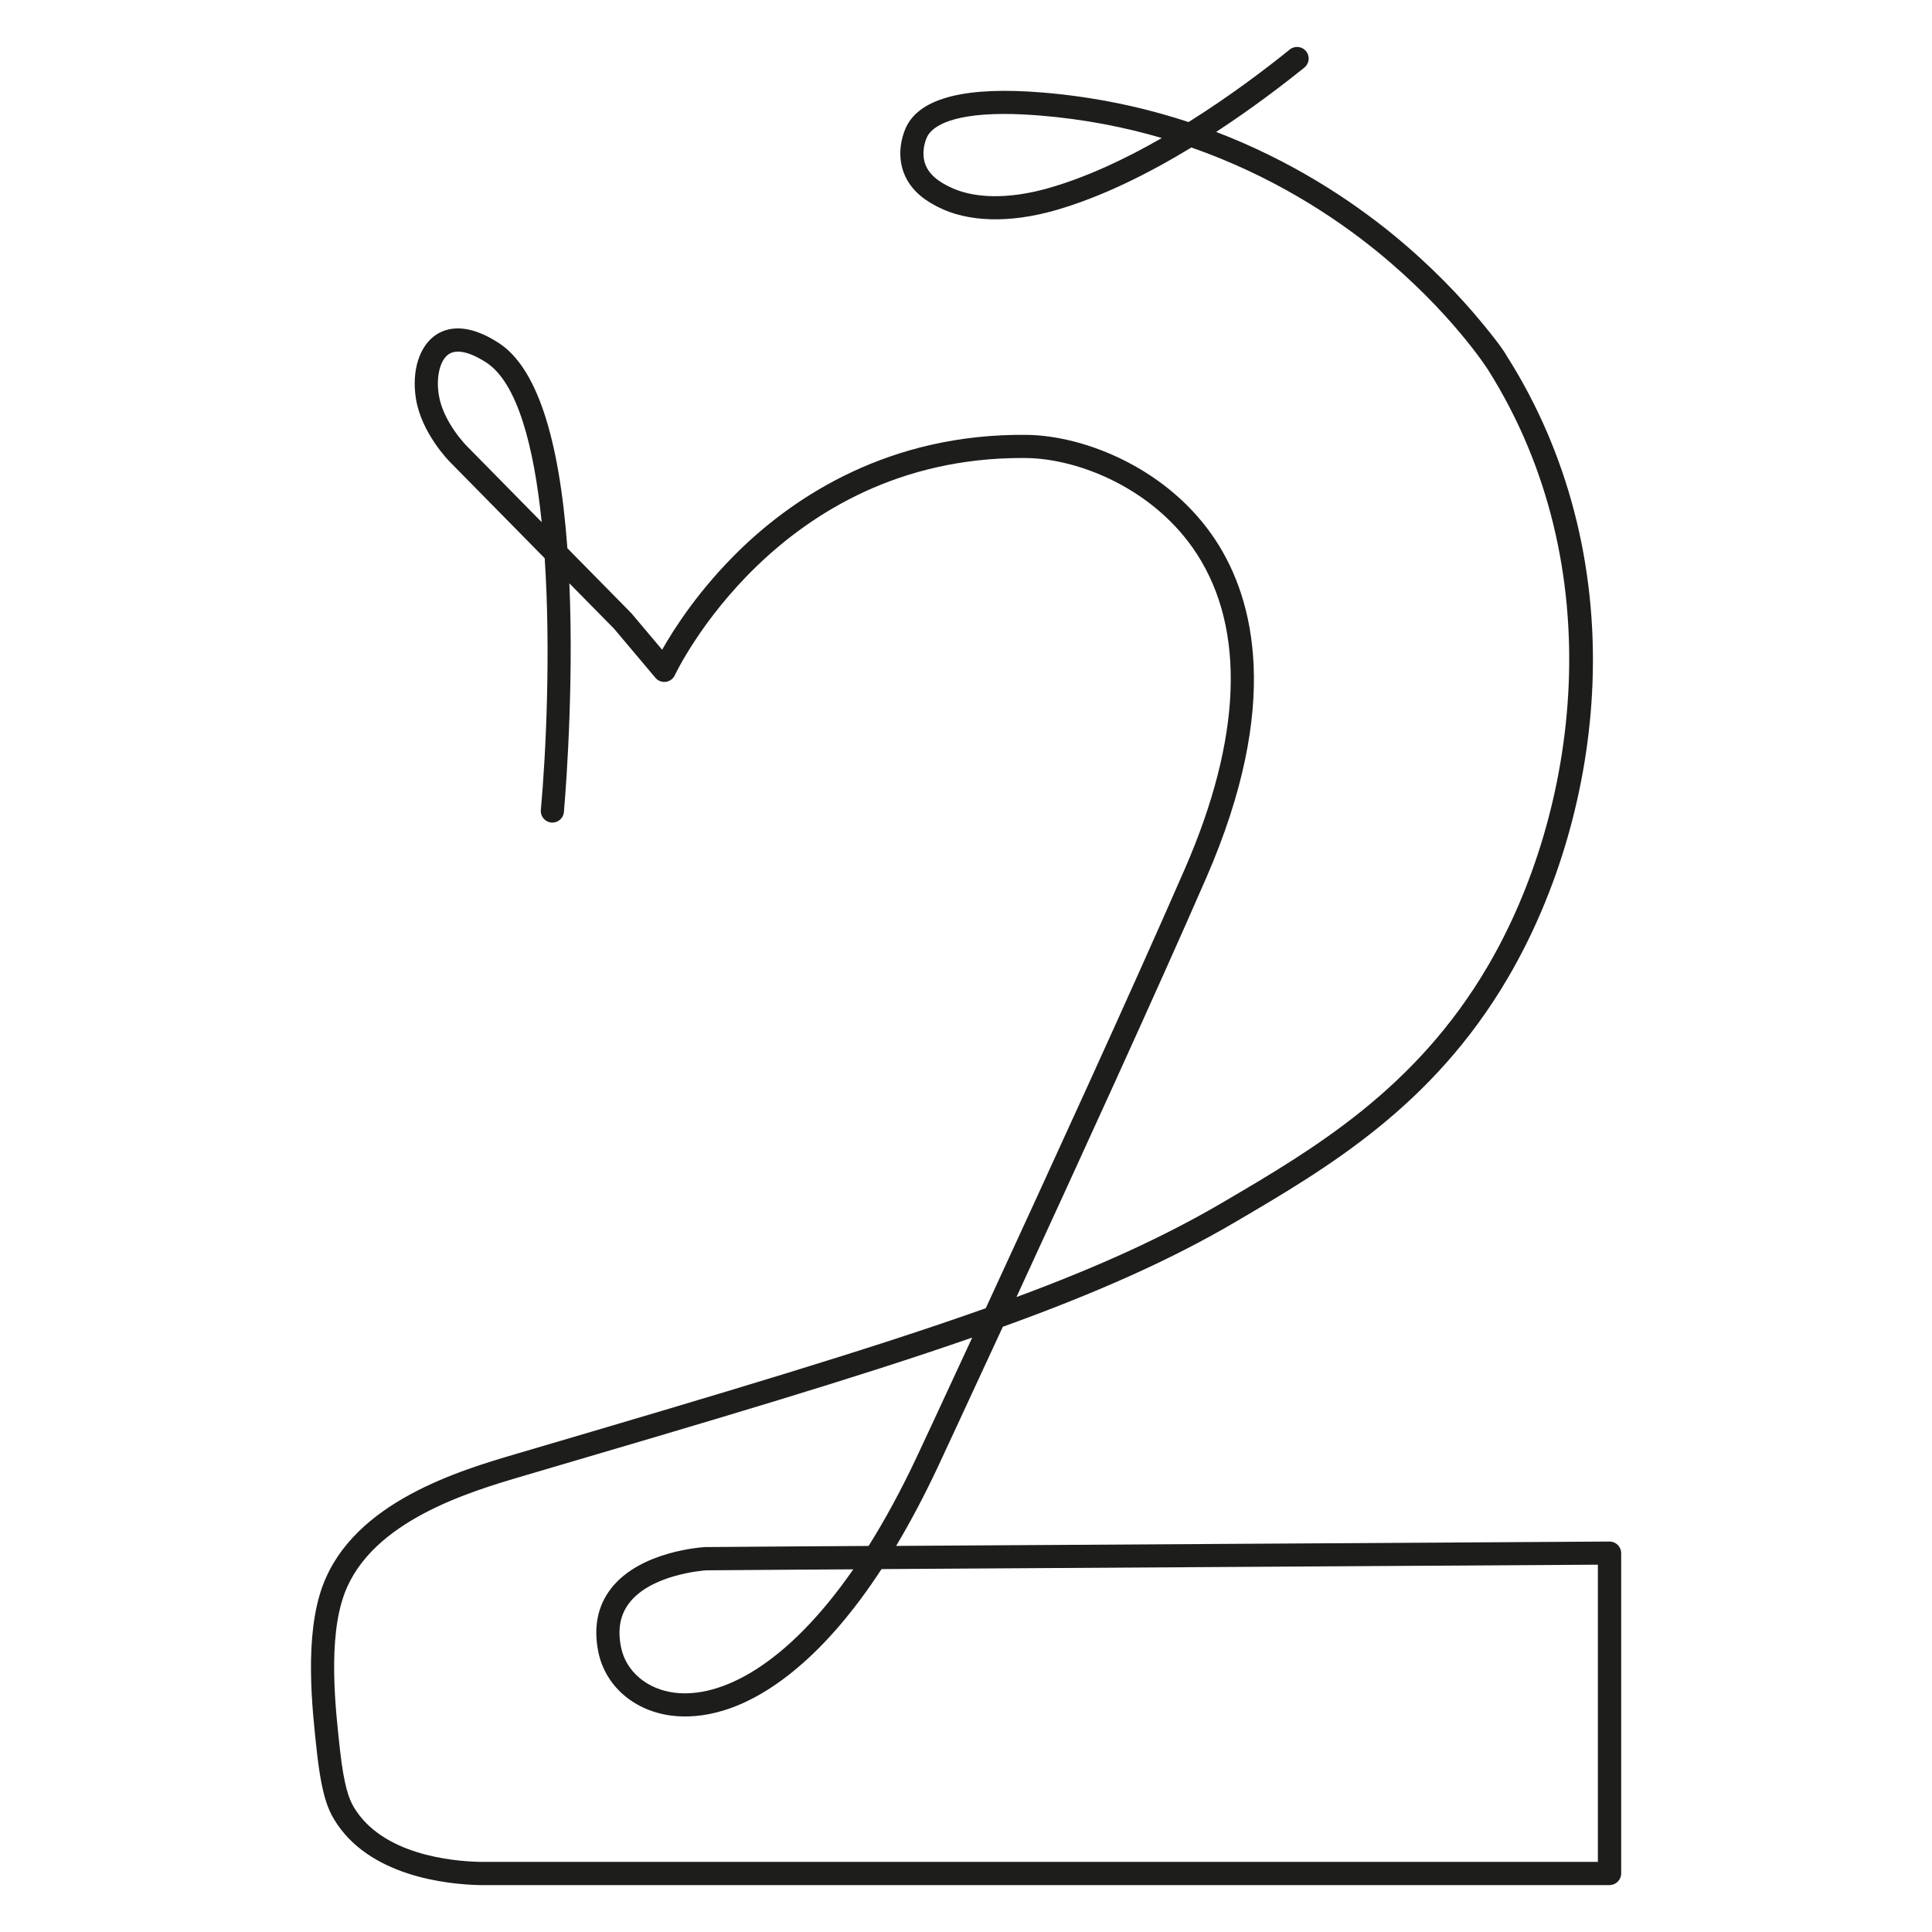 <?xml version="1.0" encoding="UTF-8"?> <svg xmlns="http://www.w3.org/2000/svg" xmlns:xlink="http://www.w3.org/1999/xlink" version="1.1" x="0px" y="0px" viewBox="0 0 500 500" style="enable-background:new 0 0 500 500;" xml:space="preserve"> <style type="text/css"> .st0{fill:#1D1D1B;} </style> <g id="Слой_1"> </g> <g id="Слой_2"> <path class="st0" d="M416.54,487.86H124.08c-8.4-0.2-28.74-2.25-37.61-17c-1.49-2.49-3.19-6.08-4.45-17.39 c-1.25-11.25-3.35-30.09,1.52-43.16c8.09-21.7,35.51-29.77,50.24-34.1l0.24-0.07c53.64-15.78,91.65-27.1,121.1-37.58 c15.61-33.82,37.87-82.38,51.52-113.71c14.71-33.74,15.78-61.92,3.1-81.5c-10.92-16.85-30.55-24.67-44.18-24.81 c-0.36,0-0.73-0.01-1.09-0.01c-63.24,0-89.56,55.65-89.82,56.21c-0.43,0.93-1.31,1.58-2.32,1.72c-1.02,0.14-2.04-0.25-2.7-1.04 l-10.71-12.71l-11.57-11.75c0.08,1.83,0.14,3.7,0.2,5.61c0.75,27.49-1.59,53.33-1.61,53.59c-0.15,1.65-1.62,2.86-3.26,2.71 c-1.65-0.15-2.86-1.61-2.71-3.26c1.31-14.27,2.6-40.85,1-65.14l-24.41-24.8c-0.29-0.28-7.47-7.53-8.91-16.45 c-1.17-7.25,0.89-13.77,5.26-16.62c2.92-1.9,8.1-3.08,16.18,2.17c9.68,6.28,15.63,24.11,17.75,53.11l16.45,16.71 c0.05,0.06,0.11,0.11,0.16,0.17l7.91,9.39c3.11-5.5,9.67-15.75,20.31-26.04c14.16-13.69,38.54-29.93,73.96-29.57 c15.18,0.15,37.03,8.84,49.15,27.55c9.64,14.88,17.01,42.09-2.63,87.16c-12.96,29.74-33.66,74.96-49.09,108.43 c21.44-7.95,38.23-15.61,53.58-24.61c23.28-13.66,49.67-29.15,68.34-60.93c23.43-39.89,32.54-103.15,0.05-154.56l0,0 c-0.09-0.15-9.63-15.03-28.64-30.5c-11.21-9.12-27.3-19.65-48.06-26.91c-10.93,6.65-23.15,12.8-35.16,16.24 c-11.95,3.42-22.79,3.1-30.51-0.89c-2.07-1.07-6.91-3.58-8.86-9.07c-2-5.66,0.33-10.81,0.82-11.78 c3.72-7.43,15.59-10.36,35.27-8.72c13.83,1.15,26.4,3.92,37.7,7.64c10.64-6.66,19.9-13.69,26.21-18.78 c1.29-1.04,3.18-0.84,4.22,0.45c1.04,1.29,0.84,3.18-0.45,4.22c-5.65,4.56-13.61,10.63-22.83,16.66 c19.53,7.47,34.81,17.62,45.68,26.49c10.26,8.38,17.76,16.53,22.25,21.89c4.8,5.74,6.69,8.46,7.43,9.88l0.02-0.01 c15.59,24.67,23.2,53.91,22.01,84.57c-1.04,26.83-8.84,53.9-21.96,76.24c-19.46,33.12-46.56,49.03-70.48,63.06 c-17.01,9.99-36.27,18.48-60.16,27.11c-9.73,21.06-16.63,35.87-16.81,36.26c-3.49,7.42-7.09,14.24-10.8,20.45l184.62-1.13 c0.01,0,0.01,0,0.02,0c0.79,0,1.55,0.31,2.11,0.87c0.57,0.56,0.89,1.33,0.89,2.13v82.93C419.54,486.52,418.19,487.86,416.54,487.86 z M251.61,346.16c-30.08,10.48-67.3,21.44-115.9,35.73l-0.24,0.07c-13.72,4.04-39.27,11.55-46.31,30.44 c-4.37,11.73-2.37,29.68-1.18,40.4c1.07,9.62,2.38,12.88,3.63,14.96c7.33,12.2,25.2,13.92,32.54,14.09l289.38,0v-76.91 l-185.39,1.14c-6.99,10.71-14.32,19.31-21.94,25.7c-13.9,11.67-25.22,13.09-32.27,12.24c-9.83-1.19-17.32-7.7-19.1-16.58 c-1.27-6.38-0.16-11.87,3.32-16.35c7.57-9.74,23.71-10.67,24.39-10.71c0.05,0,0.09,0,0.14,0c4.41-0.03,7.62-0.05,10.84-0.08 c3.19-0.03,6.38-0.05,10.73-0.08l20.54-0.13c4.18-6.65,8.36-14.3,12.47-23.04C237.43,376.73,243.2,364.34,251.61,346.16z M182.8,406.4c-0.96,0.06-14.23,1.08-19.92,8.41c-2.38,3.07-3.09,6.83-2.16,11.47c1.26,6.29,6.73,10.92,13.94,11.8 c11.78,1.43,28.81-6.89,46.17-31.94l-16.53,0.1c-4.35,0.03-7.54,0.05-10.72,0.08C190.37,406.34,187.17,406.37,182.8,406.4z M118.52,91c-0.91,0-1.7,0.21-2.34,0.63c-2.3,1.5-3.38,5.87-2.61,10.63c1.13,7.02,7.18,13.12,7.24,13.18l19.38,19.69 c-1.99-19.48-6.24-36.05-14.37-41.33C122.96,91.95,120.46,91,118.52,91z M259.92,29.49c-15.16,0-18.99,3.93-19.95,5.86 c-0.66,1.32-1.52,4.3-0.53,7.09c1.16,3.26,4.4,4.94,5.96,5.75c6.36,3.29,15.62,3.45,26.1,0.45c9.84-2.82,19.87-7.57,29.18-12.92 c-9.55-2.8-19.99-4.86-31.3-5.8C265.82,29.63,262.69,29.49,259.92,29.49z"></path> </g> <g id="Слой_3"> </g> </svg> 